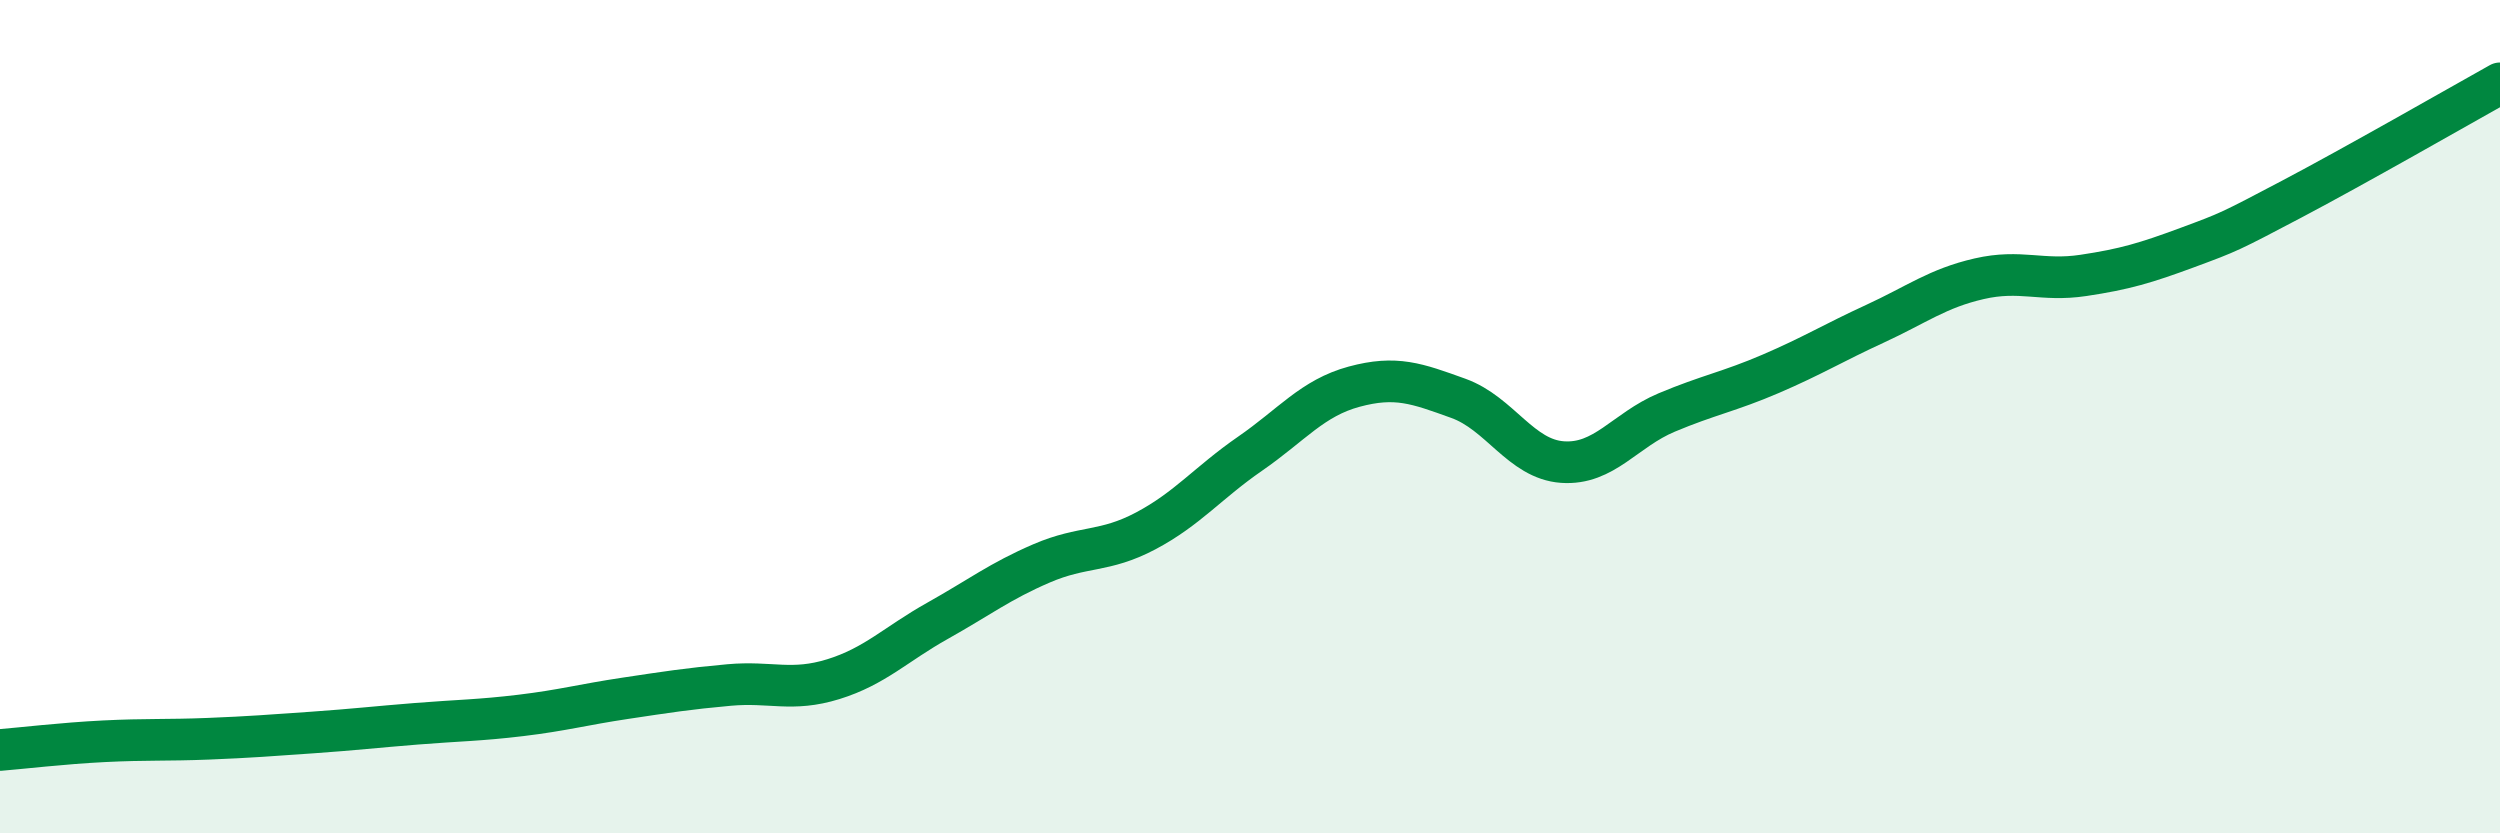 
    <svg width="60" height="20" viewBox="0 0 60 20" xmlns="http://www.w3.org/2000/svg">
      <path
        d="M 0,18 C 0.5,17.96 1.5,17.84 2.5,17.79 C 3.5,17.74 4,17.77 5,17.73 C 6,17.69 6.5,17.65 7.5,17.58 C 8.5,17.51 9,17.45 10,17.37 C 11,17.29 11.5,17.29 12.5,17.17 C 13.5,17.05 14,16.91 15,16.76 C 16,16.61 16.5,16.53 17.5,16.44 C 18.5,16.35 19,16.61 20,16.3 C 21,15.99 21.5,15.46 22.5,14.9 C 23.5,14.34 24,13.95 25,13.52 C 26,13.09 26.5,13.27 27.5,12.74 C 28.5,12.21 29,11.58 30,10.89 C 31,10.2 31.5,9.55 32.5,9.28 C 33.5,9.01 34,9.2 35,9.56 C 36,9.92 36.5,11.02 37.5,11.09 C 38.5,11.16 39,10.32 40,9.9 C 41,9.48 41.5,9.4 42.5,8.97 C 43.5,8.54 44,8.23 45,7.77 C 46,7.31 46.5,6.92 47.5,6.69 C 48.5,6.46 49,6.76 50,6.61 C 51,6.46 51.5,6.31 52.5,5.94 C 53.5,5.57 53.5,5.57 55,4.78 C 56.5,3.99 59,2.56 60,2L60 20L0 20Z"
        fill="#008740"
        opacity="0.1"
        stroke-linecap="round"
        stroke-linejoin="round"
      />
      <path
        d="M 0,18 C 0.5,17.96 1.5,17.84 2.5,17.79 C 3.5,17.74 4,17.77 5,17.73 C 6,17.69 6.5,17.65 7.5,17.58 C 8.5,17.51 9,17.45 10,17.37 C 11,17.29 11.5,17.29 12.5,17.17 C 13.5,17.05 14,16.91 15,16.76 C 16,16.61 16.5,16.53 17.5,16.44 C 18.5,16.35 19,16.61 20,16.3 C 21,15.99 21.5,15.46 22.5,14.9 C 23.5,14.34 24,13.95 25,13.52 C 26,13.09 26.5,13.27 27.5,12.74 C 28.5,12.21 29,11.58 30,10.89 C 31,10.2 31.5,9.55 32.5,9.28 C 33.5,9.01 34,9.2 35,9.56 C 36,9.92 36.5,11.02 37.5,11.09 C 38.5,11.16 39,10.32 40,9.9 C 41,9.48 41.5,9.4 42.5,8.97 C 43.5,8.54 44,8.23 45,7.77 C 46,7.31 46.5,6.92 47.5,6.69 C 48.5,6.46 49,6.76 50,6.61 C 51,6.46 51.5,6.31 52.5,5.94 C 53.5,5.57 53.5,5.57 55,4.78 C 56.5,3.99 59,2.56 60,2"
        stroke="#008740"
        stroke-width="1"
        fill="none"
        stroke-linecap="round"
        stroke-linejoin="round"
      />
    </svg>
  